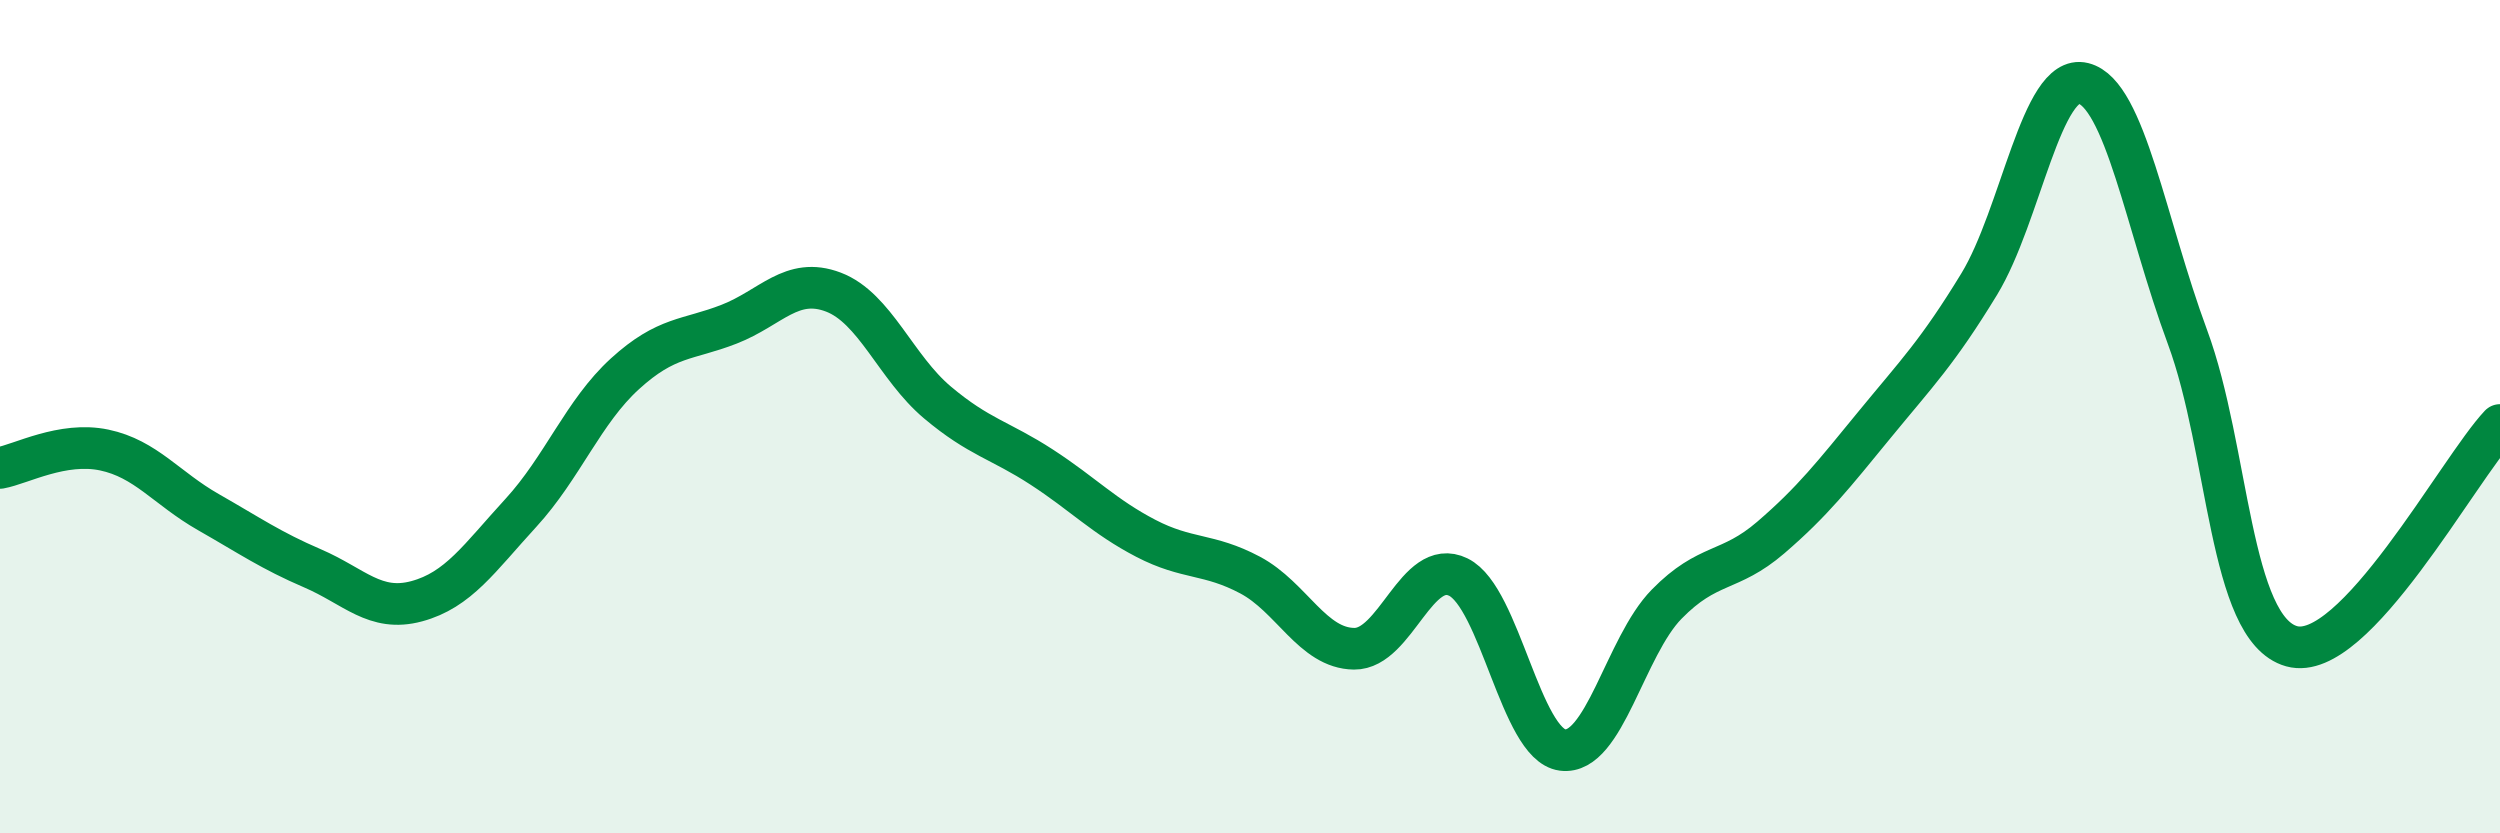 
    <svg width="60" height="20" viewBox="0 0 60 20" xmlns="http://www.w3.org/2000/svg">
      <path
        d="M 0,11.23 C 0.5,11.14 1.5,10.59 2.5,10.8 C 3.5,11.01 4,11.72 5,12.29 C 6,12.86 6.5,13.21 7.5,13.64 C 8.5,14.07 9,14.7 10,14.43 C 11,14.16 11.5,13.4 12.5,12.31 C 13.5,11.22 14,9.88 15,8.97 C 16,8.06 16.5,8.17 17.5,7.78 C 18.5,7.39 19,6.63 20,7.01 C 21,7.39 21.5,8.82 22.5,9.66 C 23.5,10.5 24,10.56 25,11.21 C 26,11.86 26.5,12.4 27.5,12.92 C 28.5,13.44 29,13.27 30,13.8 C 31,14.33 31.5,15.56 32.5,15.57 C 33.5,15.58 34,13.36 35,13.85 C 36,14.34 36.5,17.87 37.5,18 C 38.5,18.13 39,15.52 40,14.5 C 41,13.48 41.5,13.76 42.5,12.9 C 43.5,12.04 44,11.4 45,10.18 C 46,8.96 46.5,8.46 47.5,6.82 C 48.5,5.18 49,1.75 50,2 C 51,2.25 51.5,5.39 52.5,8.09 C 53.5,10.79 53.5,15.09 55,15.51 C 56.5,15.93 59,11.26 60,10.2L60 20L0 20Z"
        fill="#008740"
        opacity="0.1"
        stroke-linecap="round"
        stroke-linejoin="round"
      />
      <path
        d="M 0,11.23 C 0.5,11.14 1.5,10.59 2.5,10.8 C 3.5,11.01 4,11.72 5,12.29 C 6,12.86 6.5,13.21 7.5,13.64 C 8.5,14.07 9,14.7 10,14.43 C 11,14.16 11.5,13.4 12.5,12.31 C 13.5,11.22 14,9.88 15,8.97 C 16,8.06 16.5,8.17 17.5,7.78 C 18.5,7.39 19,6.63 20,7.01 C 21,7.39 21.5,8.82 22.5,9.66 C 23.5,10.5 24,10.56 25,11.21 C 26,11.86 26.5,12.4 27.5,12.92 C 28.5,13.44 29,13.27 30,13.8 C 31,14.33 31.5,15.56 32.5,15.57 C 33.5,15.58 34,13.36 35,13.85 C 36,14.34 36.5,17.87 37.5,18 C 38.5,18.13 39,15.52 40,14.5 C 41,13.48 41.5,13.76 42.5,12.9 C 43.5,12.04 44,11.4 45,10.18 C 46,8.96 46.5,8.46 47.5,6.82 C 48.5,5.18 49,1.75 50,2 C 51,2.25 51.5,5.39 52.5,8.09 C 53.5,10.79 53.5,15.09 55,15.51 C 56.5,15.93 59,11.26 60,10.2"
        stroke="#008740"
        stroke-width="1"
        fill="none"
        stroke-linecap="round"
        stroke-linejoin="round"
      />
    </svg>
  